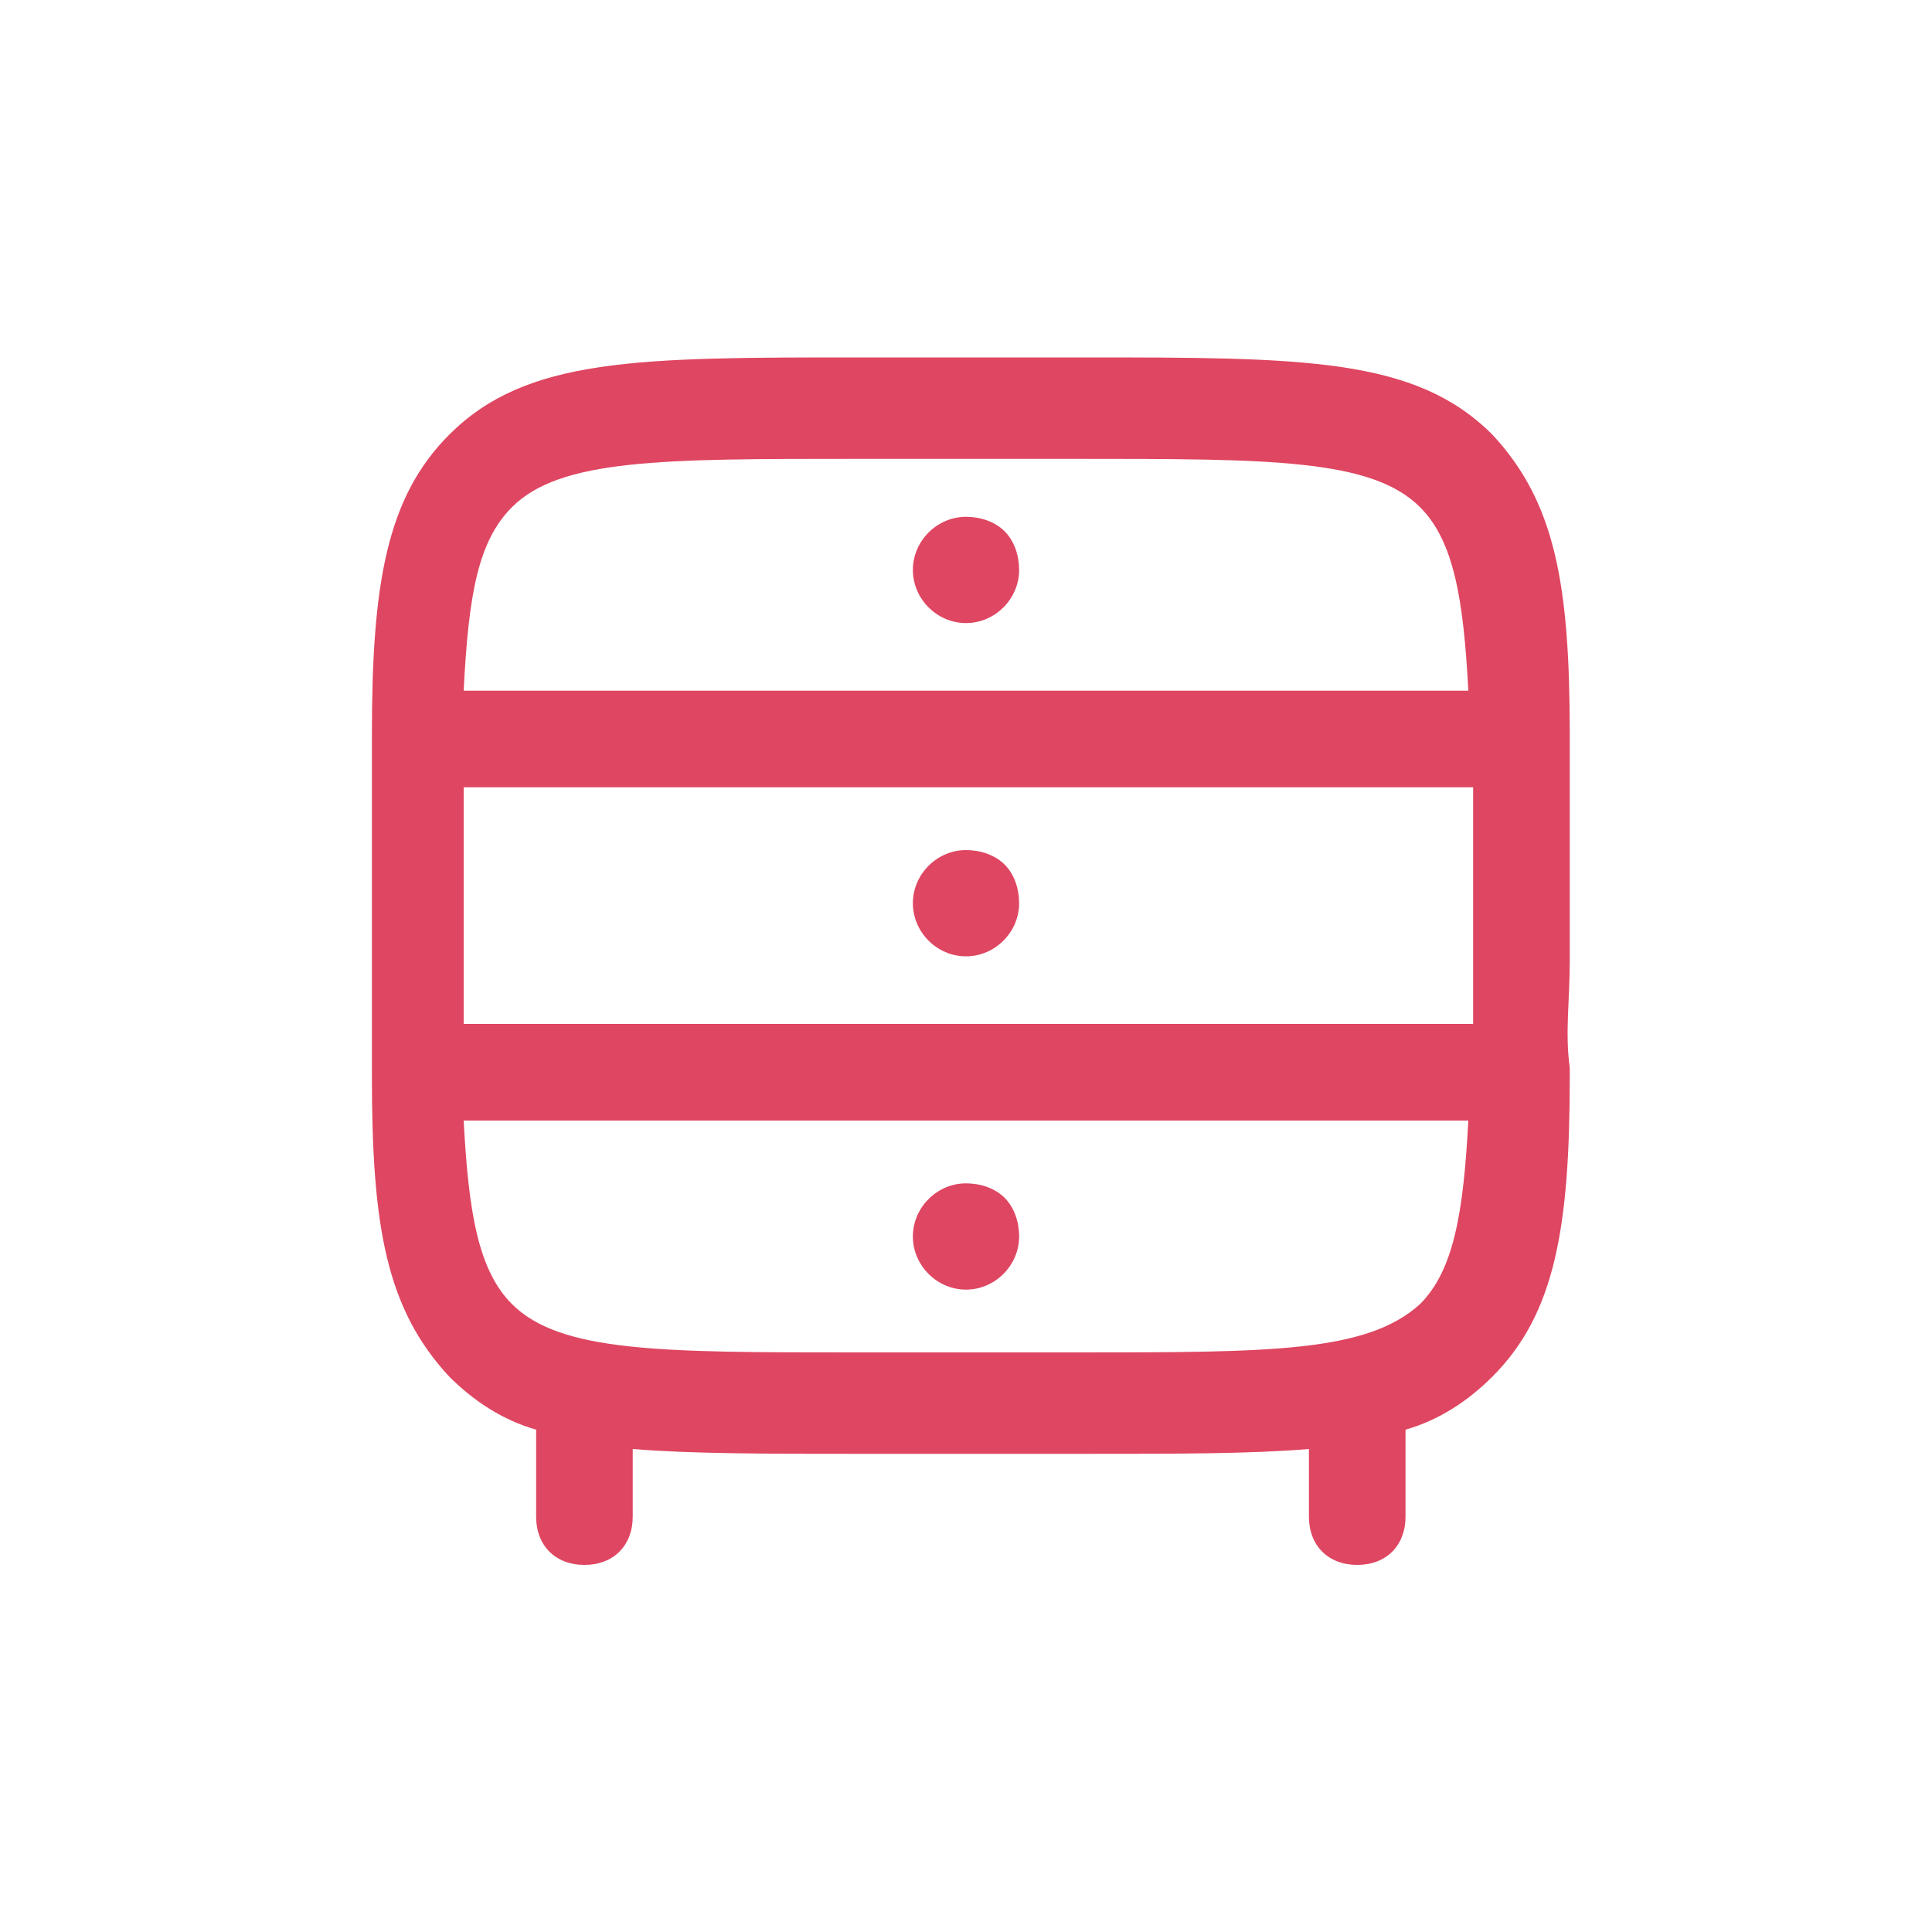 <?xml version="1.0" encoding="utf-8"?>
<!-- Generator: Adobe Illustrator 27.8.1, SVG Export Plug-In . SVG Version: 6.00 Build 0)  -->
<svg version="1.1" id="グループ_17525" xmlns="http://www.w3.org/2000/svg" xmlns:xlink="http://www.w3.org/1999/xlink" x="0px"
	 y="0px" viewBox="0 0 40 40" style="enable-background:new 0 0 40 40;" xml:space="preserve">
<style type="text/css">
	.st0{fill:#DF4661;}
</style>
<path class="st0" d="M32.5,19.9v-2.3c0-0.8,0-1.5,0-2.2c0,0,0,0,0-0.1c0,0,0-0.1,0-0.1c0-3.1-0.3-4.8-1.6-6.2
	c-1.6-1.6-3.9-1.6-8.5-1.6h-4.6c-4.6,0-6.9,0-8.5,1.6c-1.3,1.3-1.6,3.1-1.6,6.2c0,0,0,0,0,0.1c0,0,0,0,0,0.1c0,0.7,0,1.4,0,2.2v2.3
	c0,0.8,0,1.5,0,2.2c0,0,0,0,0,0.1c0,0,0,0,0,0.1c0,3.1,0.3,4.8,1.6,6.2c0.5,0.5,1.1,0.9,1.8,1.1c0,0,0,0.1,0,0.1v1.7
	c0,0.6,0.4,1,1,1s1-0.4,1-1v-1.4c1.2,0.1,2.8,0.1,4.7,0.1h4.6c2,0,3.5,0,4.7-0.1v1.4c0,0.6,0.4,1,1,1s1-0.4,1-1v-1.7
	c0,0,0-0.1,0-0.1c0.7-0.2,1.3-0.6,1.8-1.1c1.3-1.3,1.6-3.1,1.6-6.2c0,0,0-0.1,0-0.1c0,0,0,0,0-0.1C32.4,21.4,32.5,20.7,32.5,19.9z
	 M10.6,10.5c1-1,3.1-1,7.1-1h4.6c4,0,6.1,0,7.1,1c0.7,0.7,0.9,1.9,1,3.8H9.6C9.7,12.3,9.9,11.2,10.6,10.5z M29.4,27
	c-1.1,1-3.1,1-7.1,1h-4.6c-4,0-6.1,0-7.1-1c-0.7-0.7-0.9-1.9-1-3.8h20.8C30.3,25.1,30.1,26.3,29.4,27z M30.5,19.9c0,0.5,0,0.9,0,1.3
	H9.6c0-0.4,0-0.8,0-1.3v-2.3c0-0.5,0-0.9,0-1.3h20.9c0,0.4,0,0.8,0,1.3V19.9z"/>
<path id="パス_25646" class="st0" d="M21.1,18.7c0,0.6-0.5,1.1-1.1,1.1c-0.6,0-1.1-0.5-1.1-1.1c0-0.6,0.5-1.1,1.1-1.1
	c0.3,0,0.6,0.1,0.8,0.3C21,18.1,21.1,18.4,21.1,18.7z M21.1,11.8c0,0.6-0.5,1.1-1.1,1.1s-1.1-0.5-1.1-1.1c0-0.6,0.5-1.1,1.1-1.1
	c0.3,0,0.6,0.1,0.8,0.3C21,11.2,21.1,11.5,21.1,11.8L21.1,11.8z M21.1,25.6c0,0.6-0.5,1.1-1.1,1.1c-0.6,0-1.1-0.5-1.1-1.1
	c0-0.6,0.5-1.1,1.1-1.1c0.3,0,0.6,0.1,0.8,0.3C21,25,21.1,25.3,21.1,25.6L21.1,25.6z"/>
</svg>
